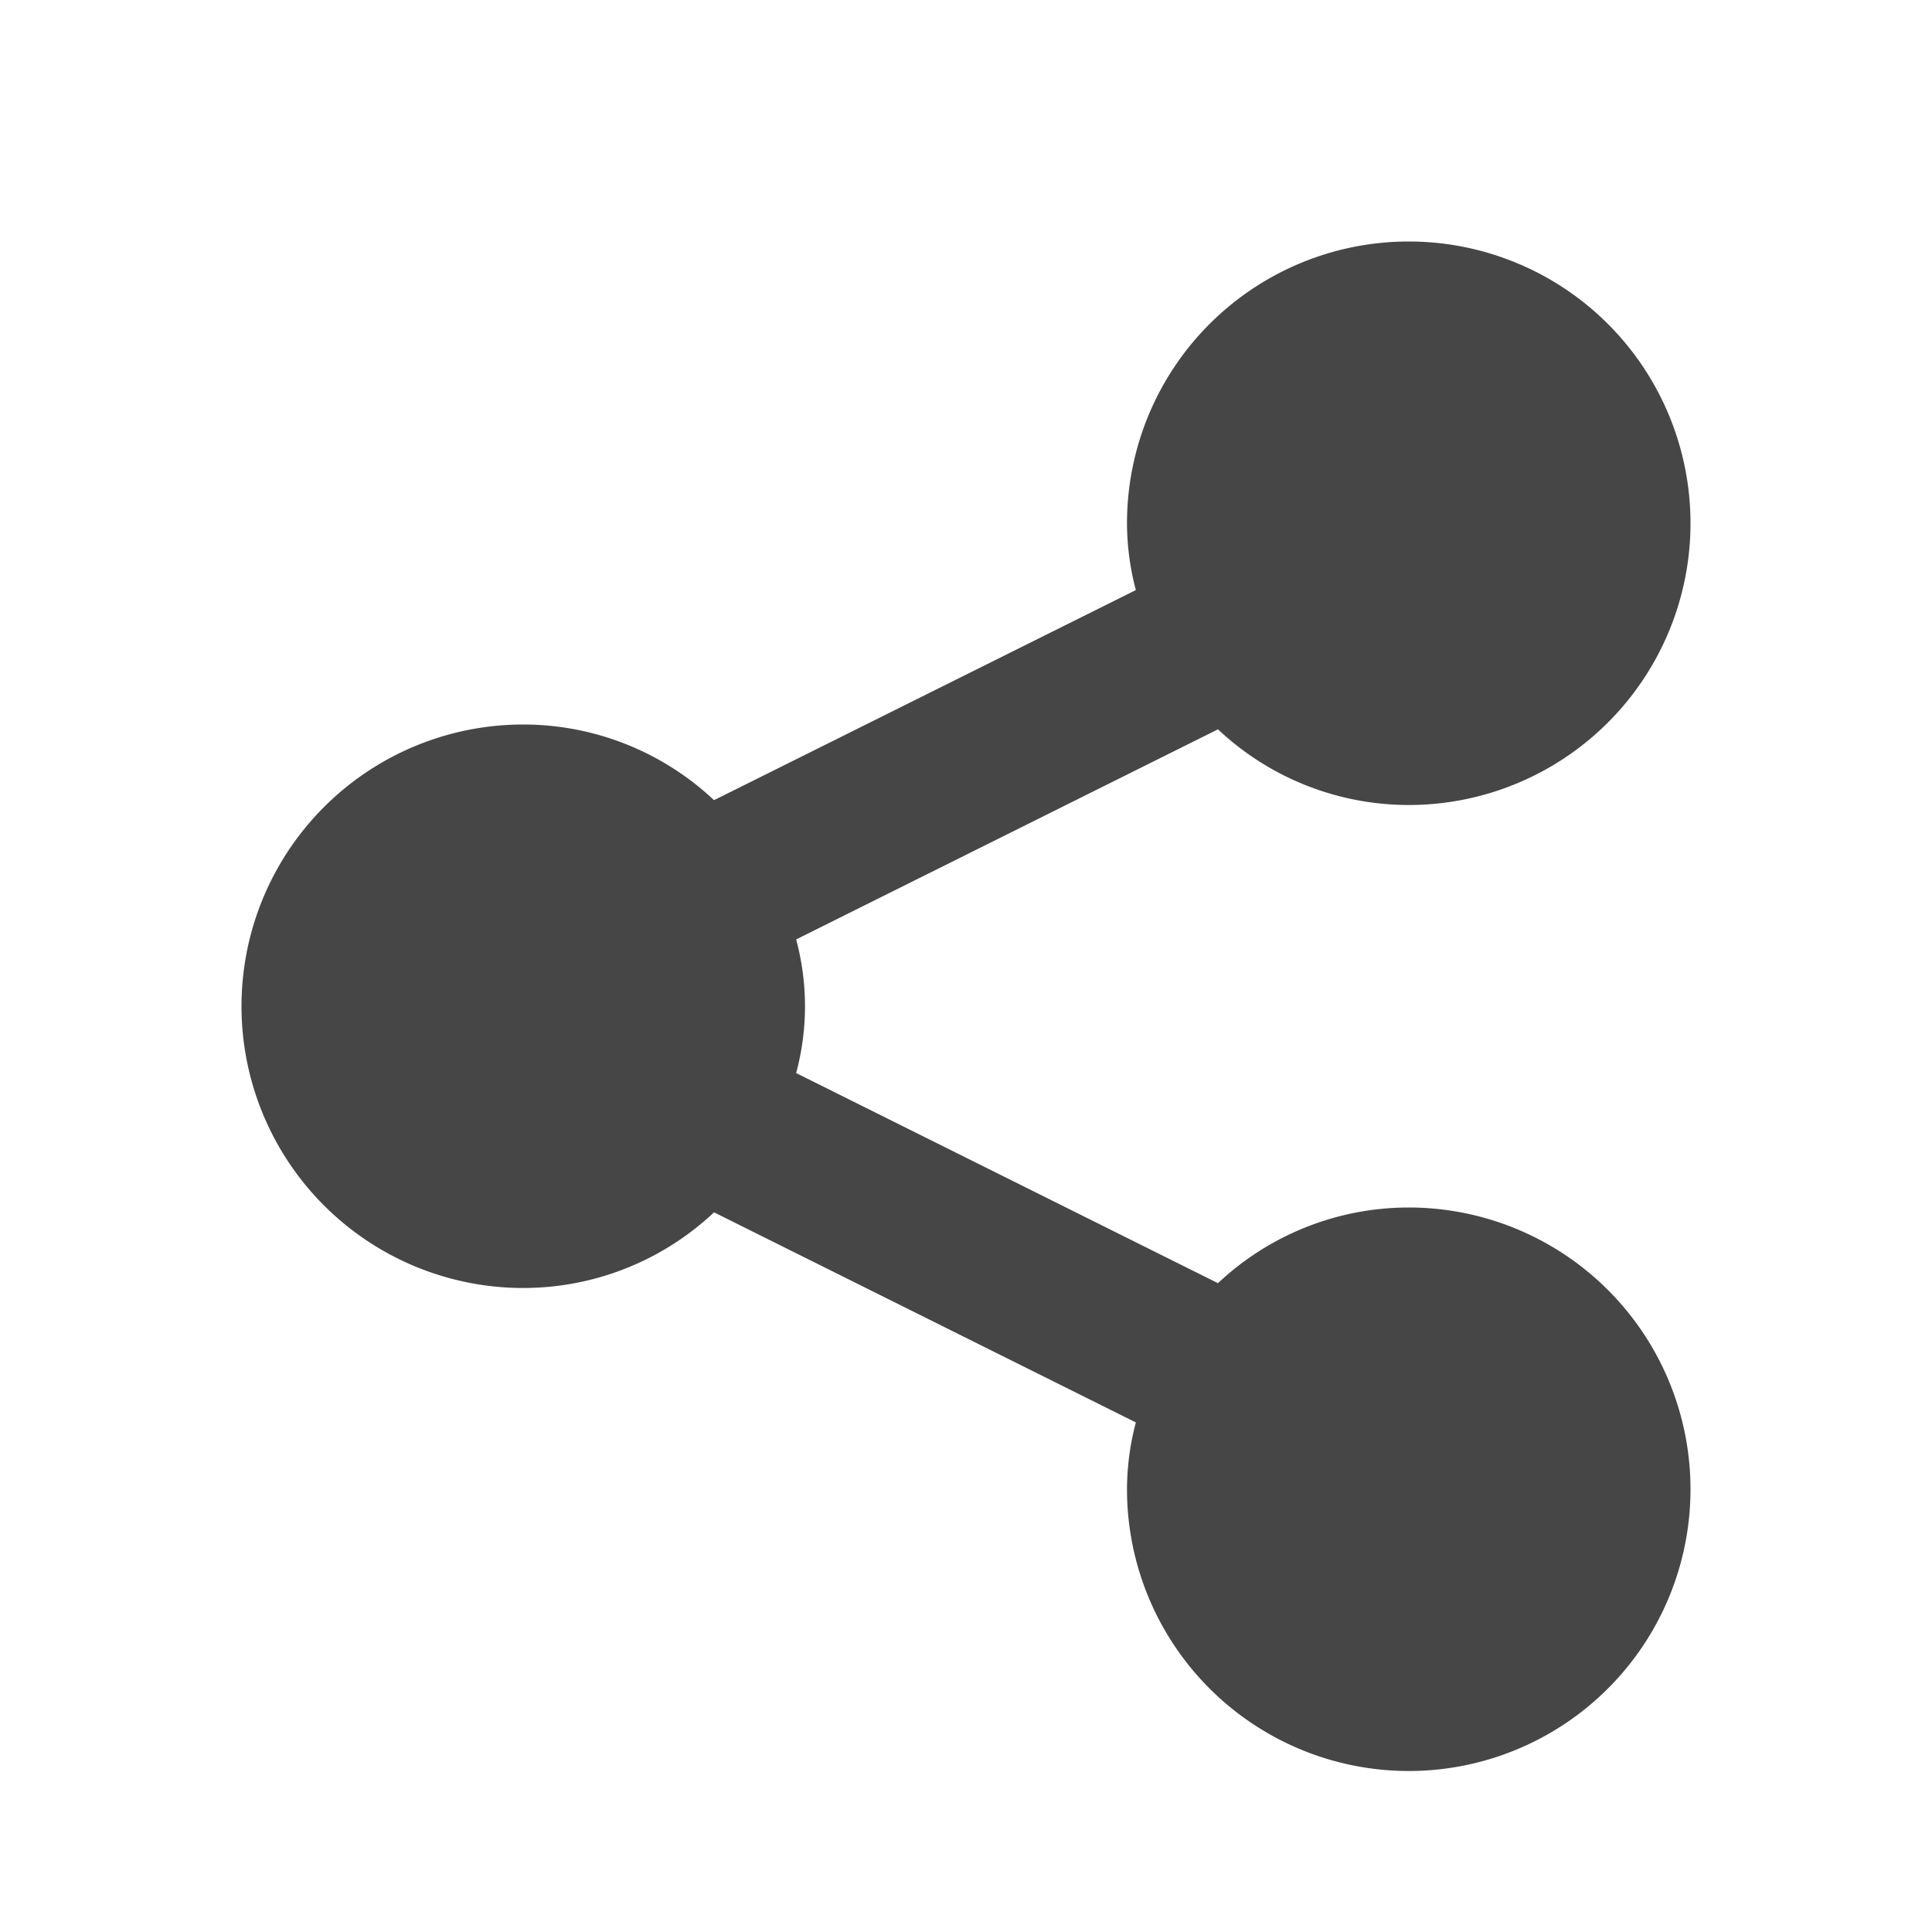 <?xml version="1.0" ?><svg viewBox="0 0 24 24" xmlns="http://www.w3.org/2000/svg"><title/><path d="M21,18.5a3.5,3.5,0,0,1-7,0,3.26,3.26,0,0,1,.11-.83L8.87,15.06A3.46,3.46,0,0,1,6.5,16a3.5,3.5,0,0,1,0-7,3.46,3.46,0,0,1,2.37.94l5.24-2.61A3.26,3.26,0,0,1,14,6.5,3.5,3.5,0,1,1,17.5,10a3.46,3.46,0,0,1-2.37-.94L9.89,11.67a3.19,3.19,0,0,1,0,1.66l5.24,2.61A3.46,3.46,0,0,1,17.5,15,3.5,3.5,0,0,1,21,18.5Z" fill="#464646"/></svg>